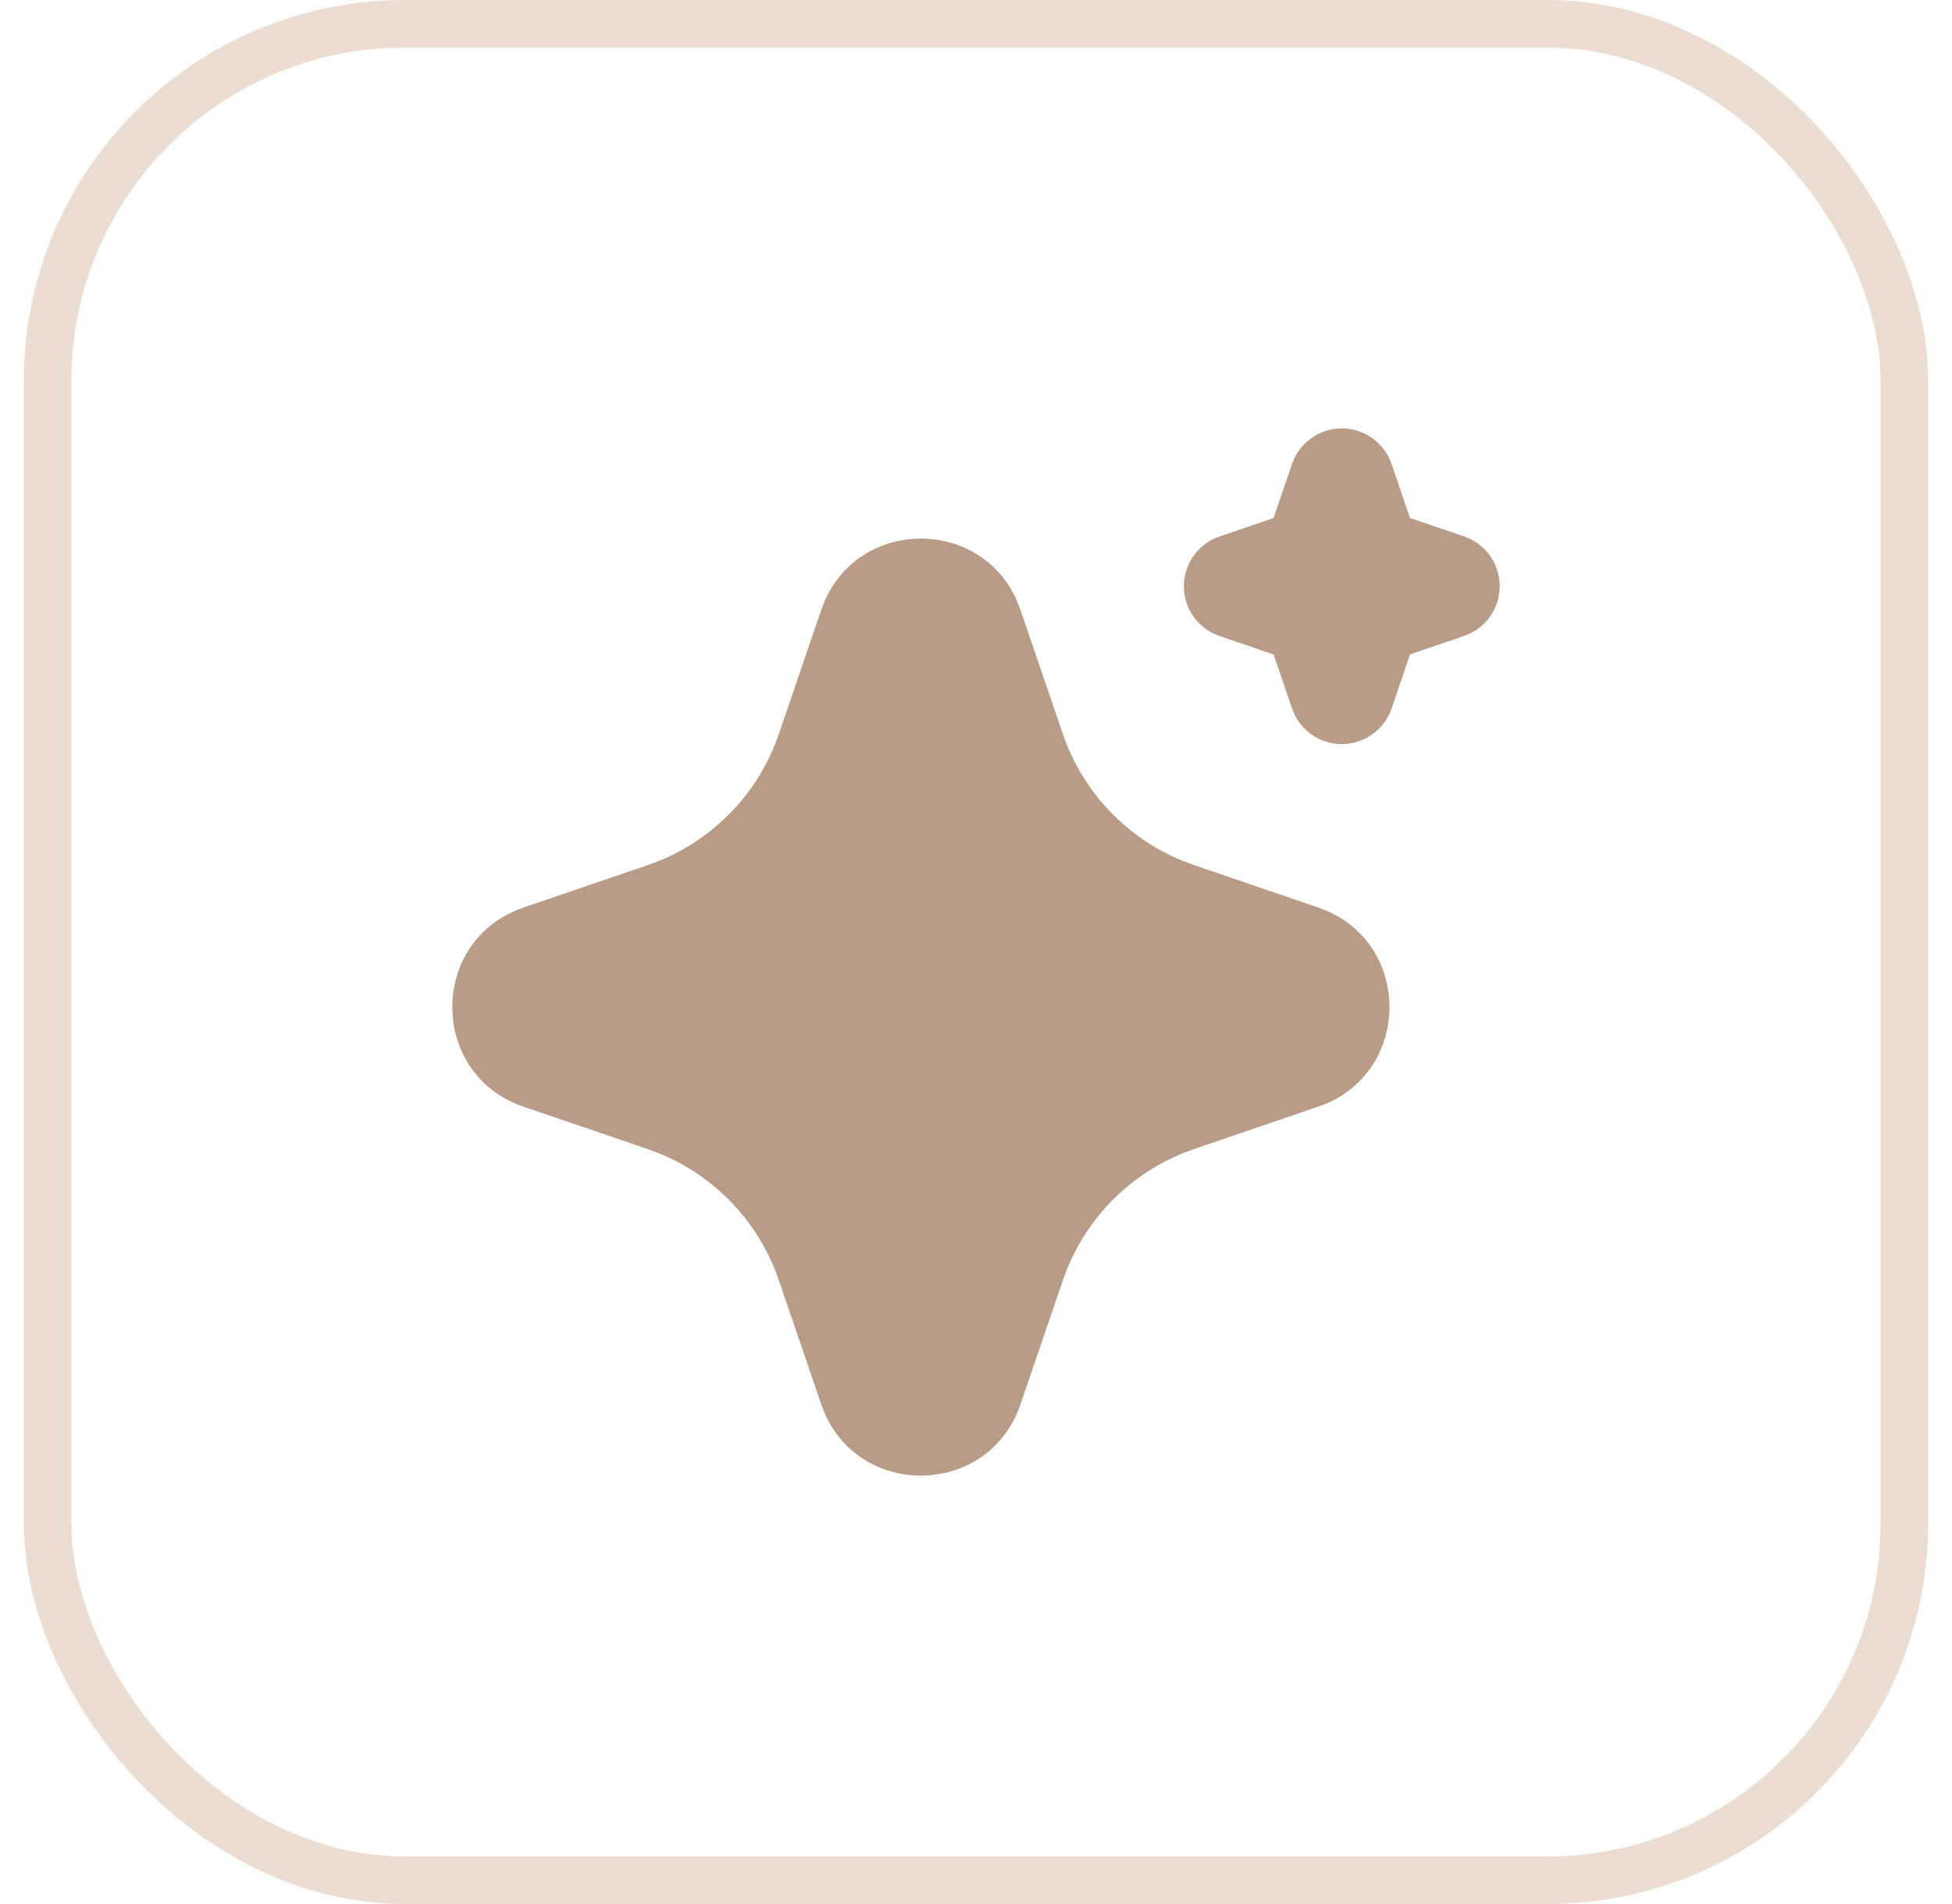 <?xml version="1.0" encoding="UTF-8"?> <svg xmlns="http://www.w3.org/2000/svg" width="41" height="40" viewBox="0 0 41 40" fill="none"><rect x="1" y="0.5" width="39" height="39" rx="7.5" stroke="#ECDDD2"></rect><path d="M17.25 12.811C17.911 10.877 20.583 10.818 21.366 12.635L21.433 12.812L22.325 15.42C22.529 16.018 22.859 16.566 23.293 17.025C23.727 17.485 24.255 17.846 24.84 18.085L25.08 18.174L27.688 19.065C29.622 19.726 29.681 22.398 27.865 23.182L27.688 23.248L25.08 24.14C24.481 24.345 23.934 24.675 23.474 25.109C23.014 25.543 22.653 26.07 22.414 26.656L22.325 26.895L21.434 29.504C20.773 31.438 18.101 31.497 17.318 29.681L17.25 29.504L16.359 26.896C16.155 26.297 15.825 25.75 15.391 25.29C14.957 24.83 14.429 24.468 13.844 24.23L13.605 24.14L10.997 23.25C9.062 22.589 9.003 19.916 10.82 19.134L10.997 19.065L13.605 18.174C14.203 17.97 14.751 17.64 15.21 17.206C15.67 16.772 16.031 16.244 16.27 15.659L16.359 15.42L17.25 12.811ZM28.183 9C28.39 9 28.592 9.058 28.768 9.167C28.943 9.277 29.084 9.433 29.175 9.619L29.229 9.748L29.615 10.882L30.75 11.269C30.958 11.339 31.139 11.47 31.272 11.643C31.405 11.817 31.484 12.027 31.498 12.245C31.512 12.463 31.46 12.681 31.351 12.87C31.241 13.059 31.077 13.212 30.881 13.308L30.75 13.361L29.616 13.748L29.23 14.883C29.159 15.09 29.029 15.272 28.855 15.405C28.681 15.538 28.472 15.616 28.253 15.63C28.035 15.644 27.817 15.592 27.628 15.482C27.439 15.373 27.287 15.209 27.191 15.012L27.138 14.883L26.751 13.749L25.616 13.362C25.409 13.292 25.227 13.162 25.094 12.988C24.961 12.814 24.882 12.605 24.868 12.386C24.854 12.168 24.906 11.95 25.015 11.761C25.125 11.572 25.289 11.419 25.485 11.323L25.616 11.27L26.75 10.883L27.137 9.748C27.211 9.53 27.352 9.34 27.54 9.206C27.727 9.072 27.952 9 28.183 9Z" fill="#B89C87"></path></svg> 